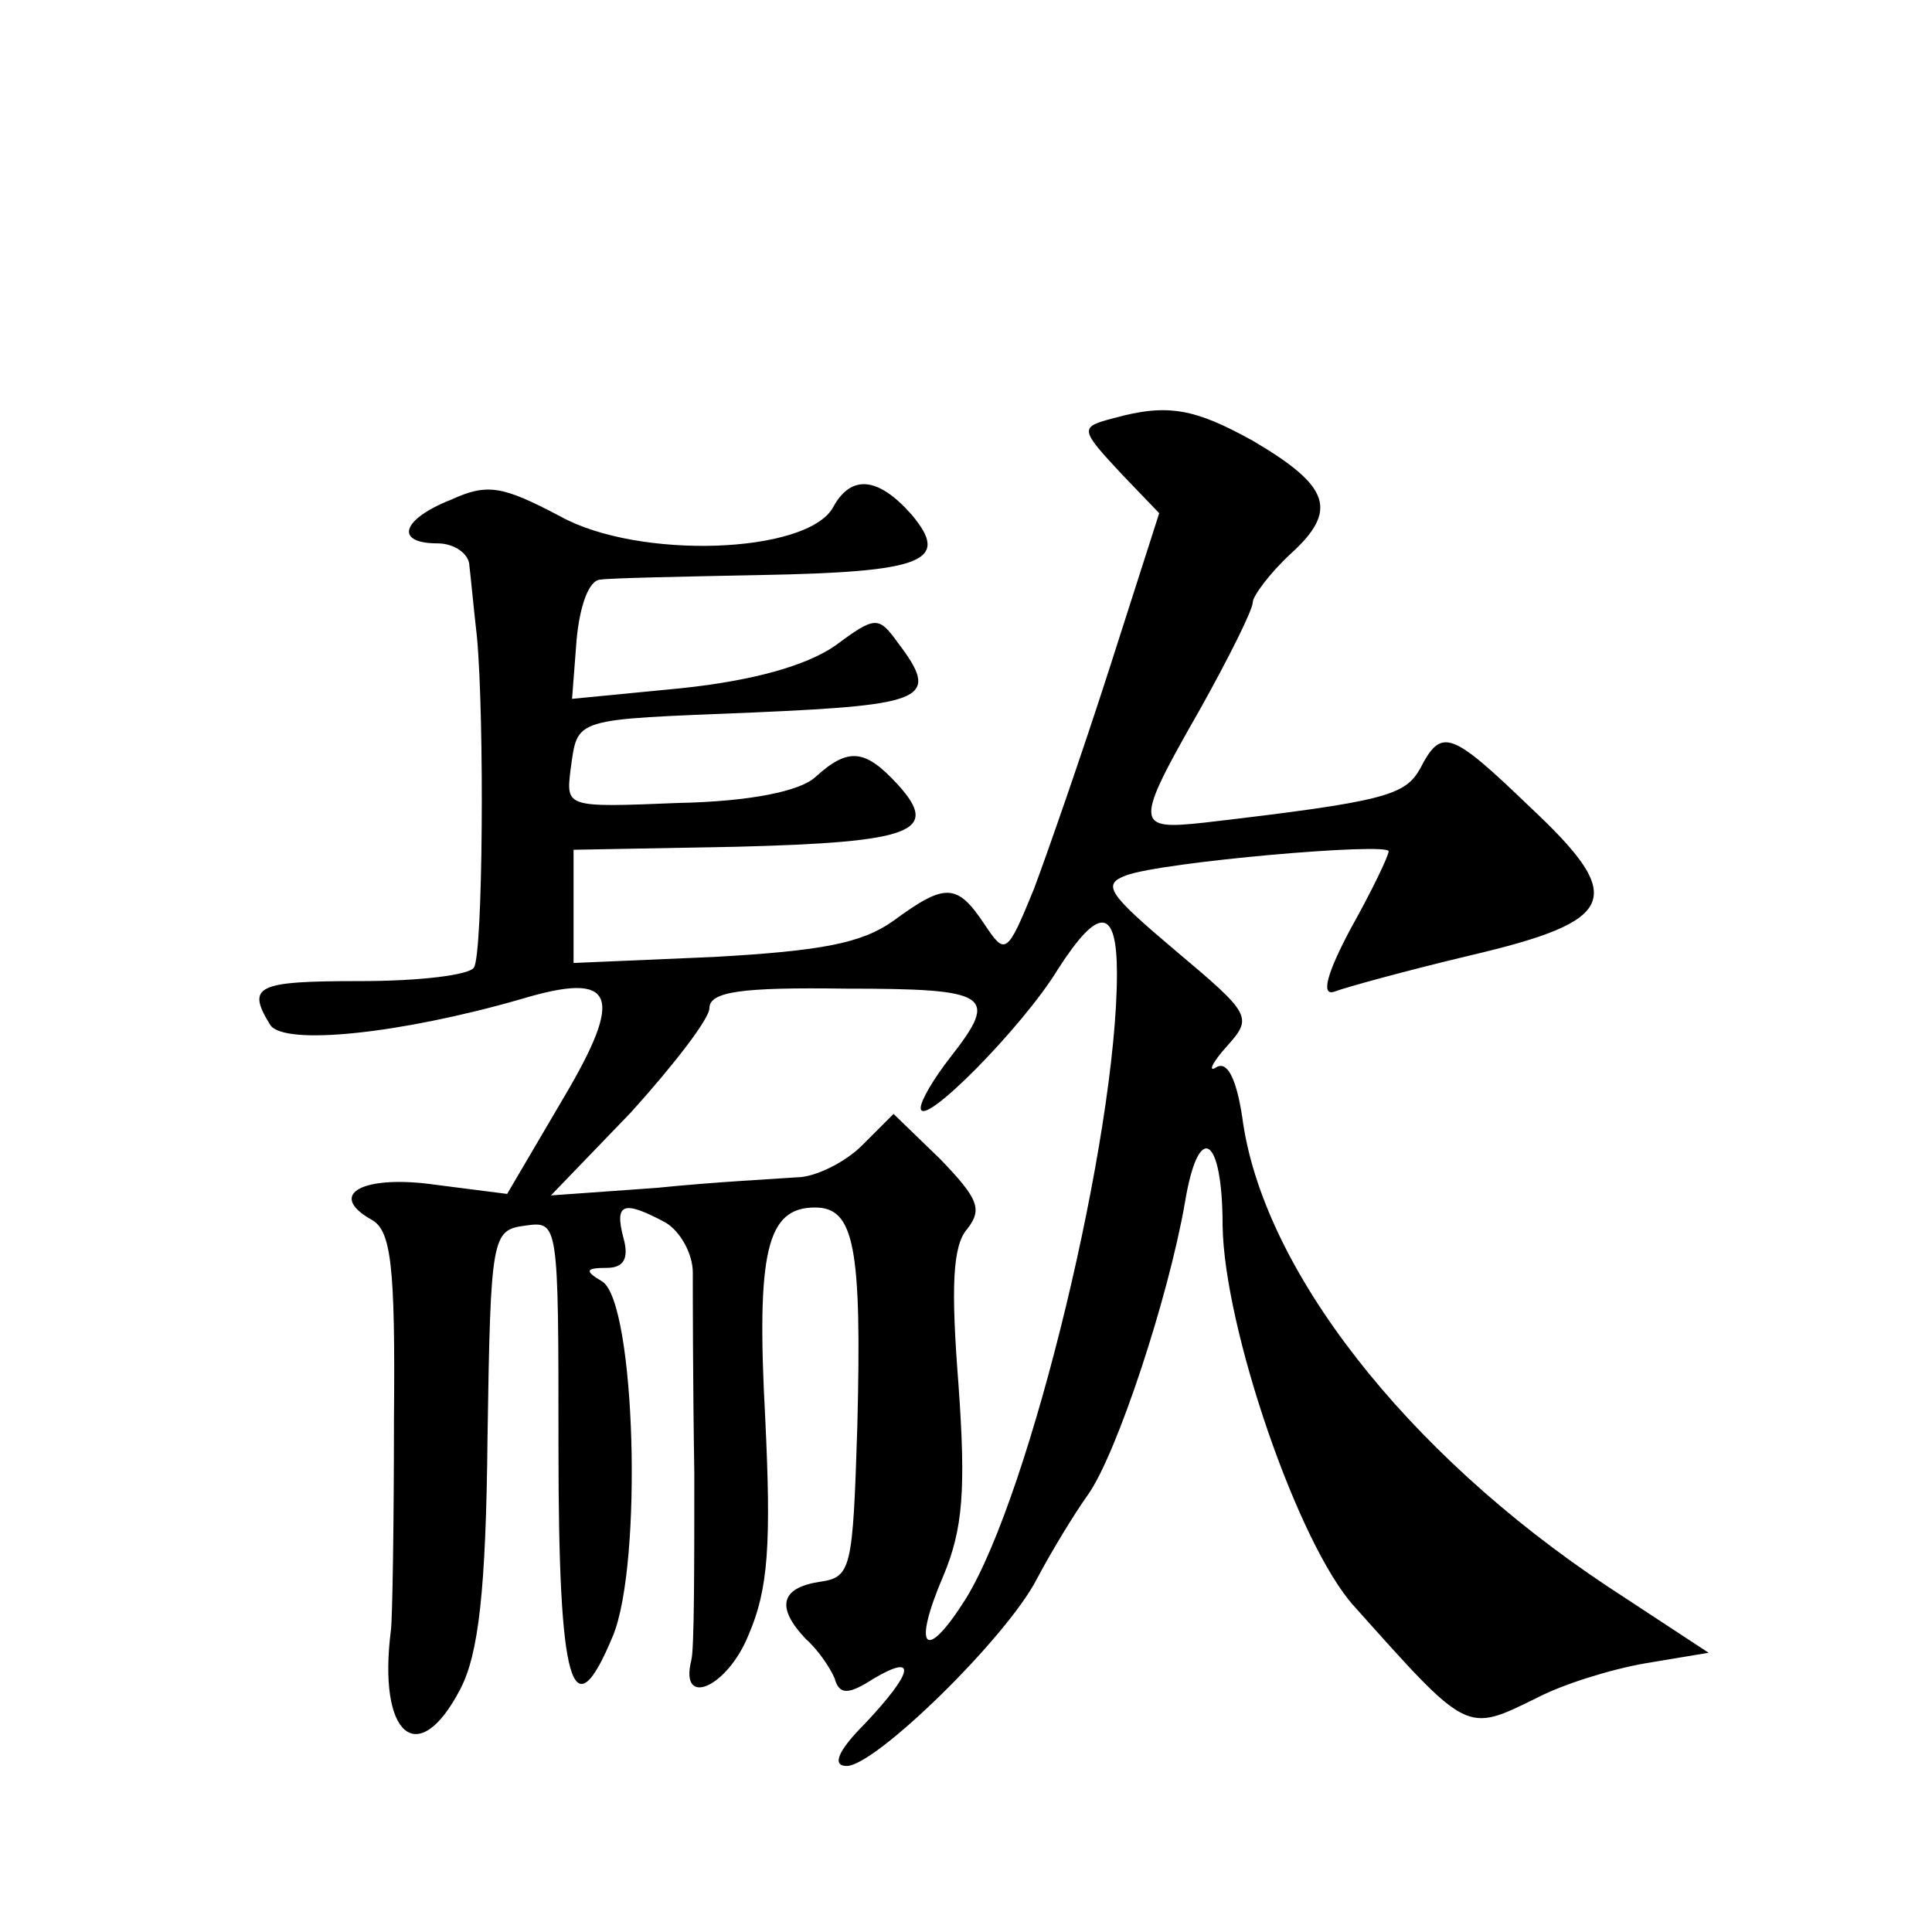 <?xml version="1.0" standalone="no"?>
<!DOCTYPE svg PUBLIC "-//W3C//DTD SVG 20010904//EN"
 "http://www.w3.org/TR/2001/REC-SVG-20010904/DTD/svg10.dtd">
<svg version="1.0" xmlns="http://www.w3.org/2000/svg"
 width="128pt" height="128pt" viewBox="0 0 128 128"
 preserveAspectRatio="xMidYMid meet">
<g transform="translate(0,128) scale(0.1,-0.1)"
fill="#0" stroke="none">
<path d="M738 1003 c-23 -6 -23 -7 6 -38 l24 -25 -33 -103 c-18 -56 -41 -122 -50
-146 -18 -44 -19 -44 -33 -23 -18 27 -26 27 -60 2 -21 -15 -48 -20 -119 -24 l-93
-4 0 37 0 38 108 2 c117 3 135 10 107 41 -22 24 -33 25 -55 5 -10 -9 -42 -16 -91
-17 -74 -3 -74 -3 -71 22 5 35 0 33 122 38 114 5 123 9 95 46 -13 18 -15 18 -42
-2 -19 -13 -54 -23 -102 -28 l-72 -7 3 39 c2 22 8 40 16 40 6 1 54 2 105 3 109
2 127 9 101 40 -22 25 -40 27 -52 5 -17 -31 -129 -35 -181 -6 -38 20 -48 22 -72
11 -33 -13 -38 -29 -9 -29 11 0 21 -7 21 -15 1 -8 3 -30 5 -47 5 -55 4 -210 -2
-219 -3 -5 -36 -9 -75 -9 -69 0 -76 -3 -60 -29 9 -14 86 -6 166 17 63 19 69 3 28
-66 l-37 -63 -47 6 c-48 7 -73 -6 -43 -23 13 -7 16 -29 15 -133 0 -68 -1 -131 -2
-139 -9 -70 18 -93 46 -39 12 23 17 65 18 167 2 134 3 137 25 140 22 3 22 3 22
-147 0 -158 9 -190 36 -125 20 48 15 221 -7 235 -12 7 -11 9 3 9 11 0 15 6 11 20
-6 23 0 25 28 10 10 -6 18 -21 18 -33 0 -12 0 -72 1 -133 0 -61 0 -117 -2 -124
-8 -32 24 -18 38 17 13 30 15 60 11 143 -6 111 1 140 33 140 26 0 31 -26 28 -145
-3 -95 -4 -100 -25 -103 -26 -4 -29 -17 -9 -38 8 -7 16 -19 19 -26 3 -11 9 -11
26 0 29 17 26 4 -6 -30 -18 -18 -22 -28 -12 -28 19 0 106 85 126 124 9 17 24 42
34 56 19 27 53 130 64 193 9 55 25 45 25 -15 1 -68 50 -211 87 -252 76 -85 74 -84
121 -61 17 9 49 19 72 23 l42 7 -67 44 c-134 89 -229 211 -242 311 -4 26 -10 37
-17 33 -6 -4 -3 3 7 14 17 19 16 21 -34 63 -45 38 -49 44 -33 50 24 9 174 22 174
16 0 -3 -11 -26 -25 -51 -16 -30 -20 -45 -11 -42 8 3 48 14 90 24 98 23 104 38
40 98 -53 51 -59 53 -73 26 -10 -18 -23 -22 -143 -36 -46 -5 -47 -2 -3 75 19 34
35 66 35 71 0 4 11 19 25 32 32 29 26 45 -25 75 -38 21 -56 25 -92 15z m2 -368
c0 -107 -57 -344 -100 -414 -27 -43 -36 -34 -15 15 13 31 15 57 10 127 -5 64 -4
92 6 103 10 13 7 20 -18 46 l-31 30 -21 -21 c-11 -11 -31 -21 -43 -21 -13 -1 -54
-3 -93 -7 l-70 -5 53 55 c28 31 52 62 52 69 0 11 21 14 90 13 96 0 102 -4 70 -45
-11 -14 -20 -29 -20 -34 0 -15 68 54 91 92 27 42 39 41 39 -3z"/>
</g>
</svg>

